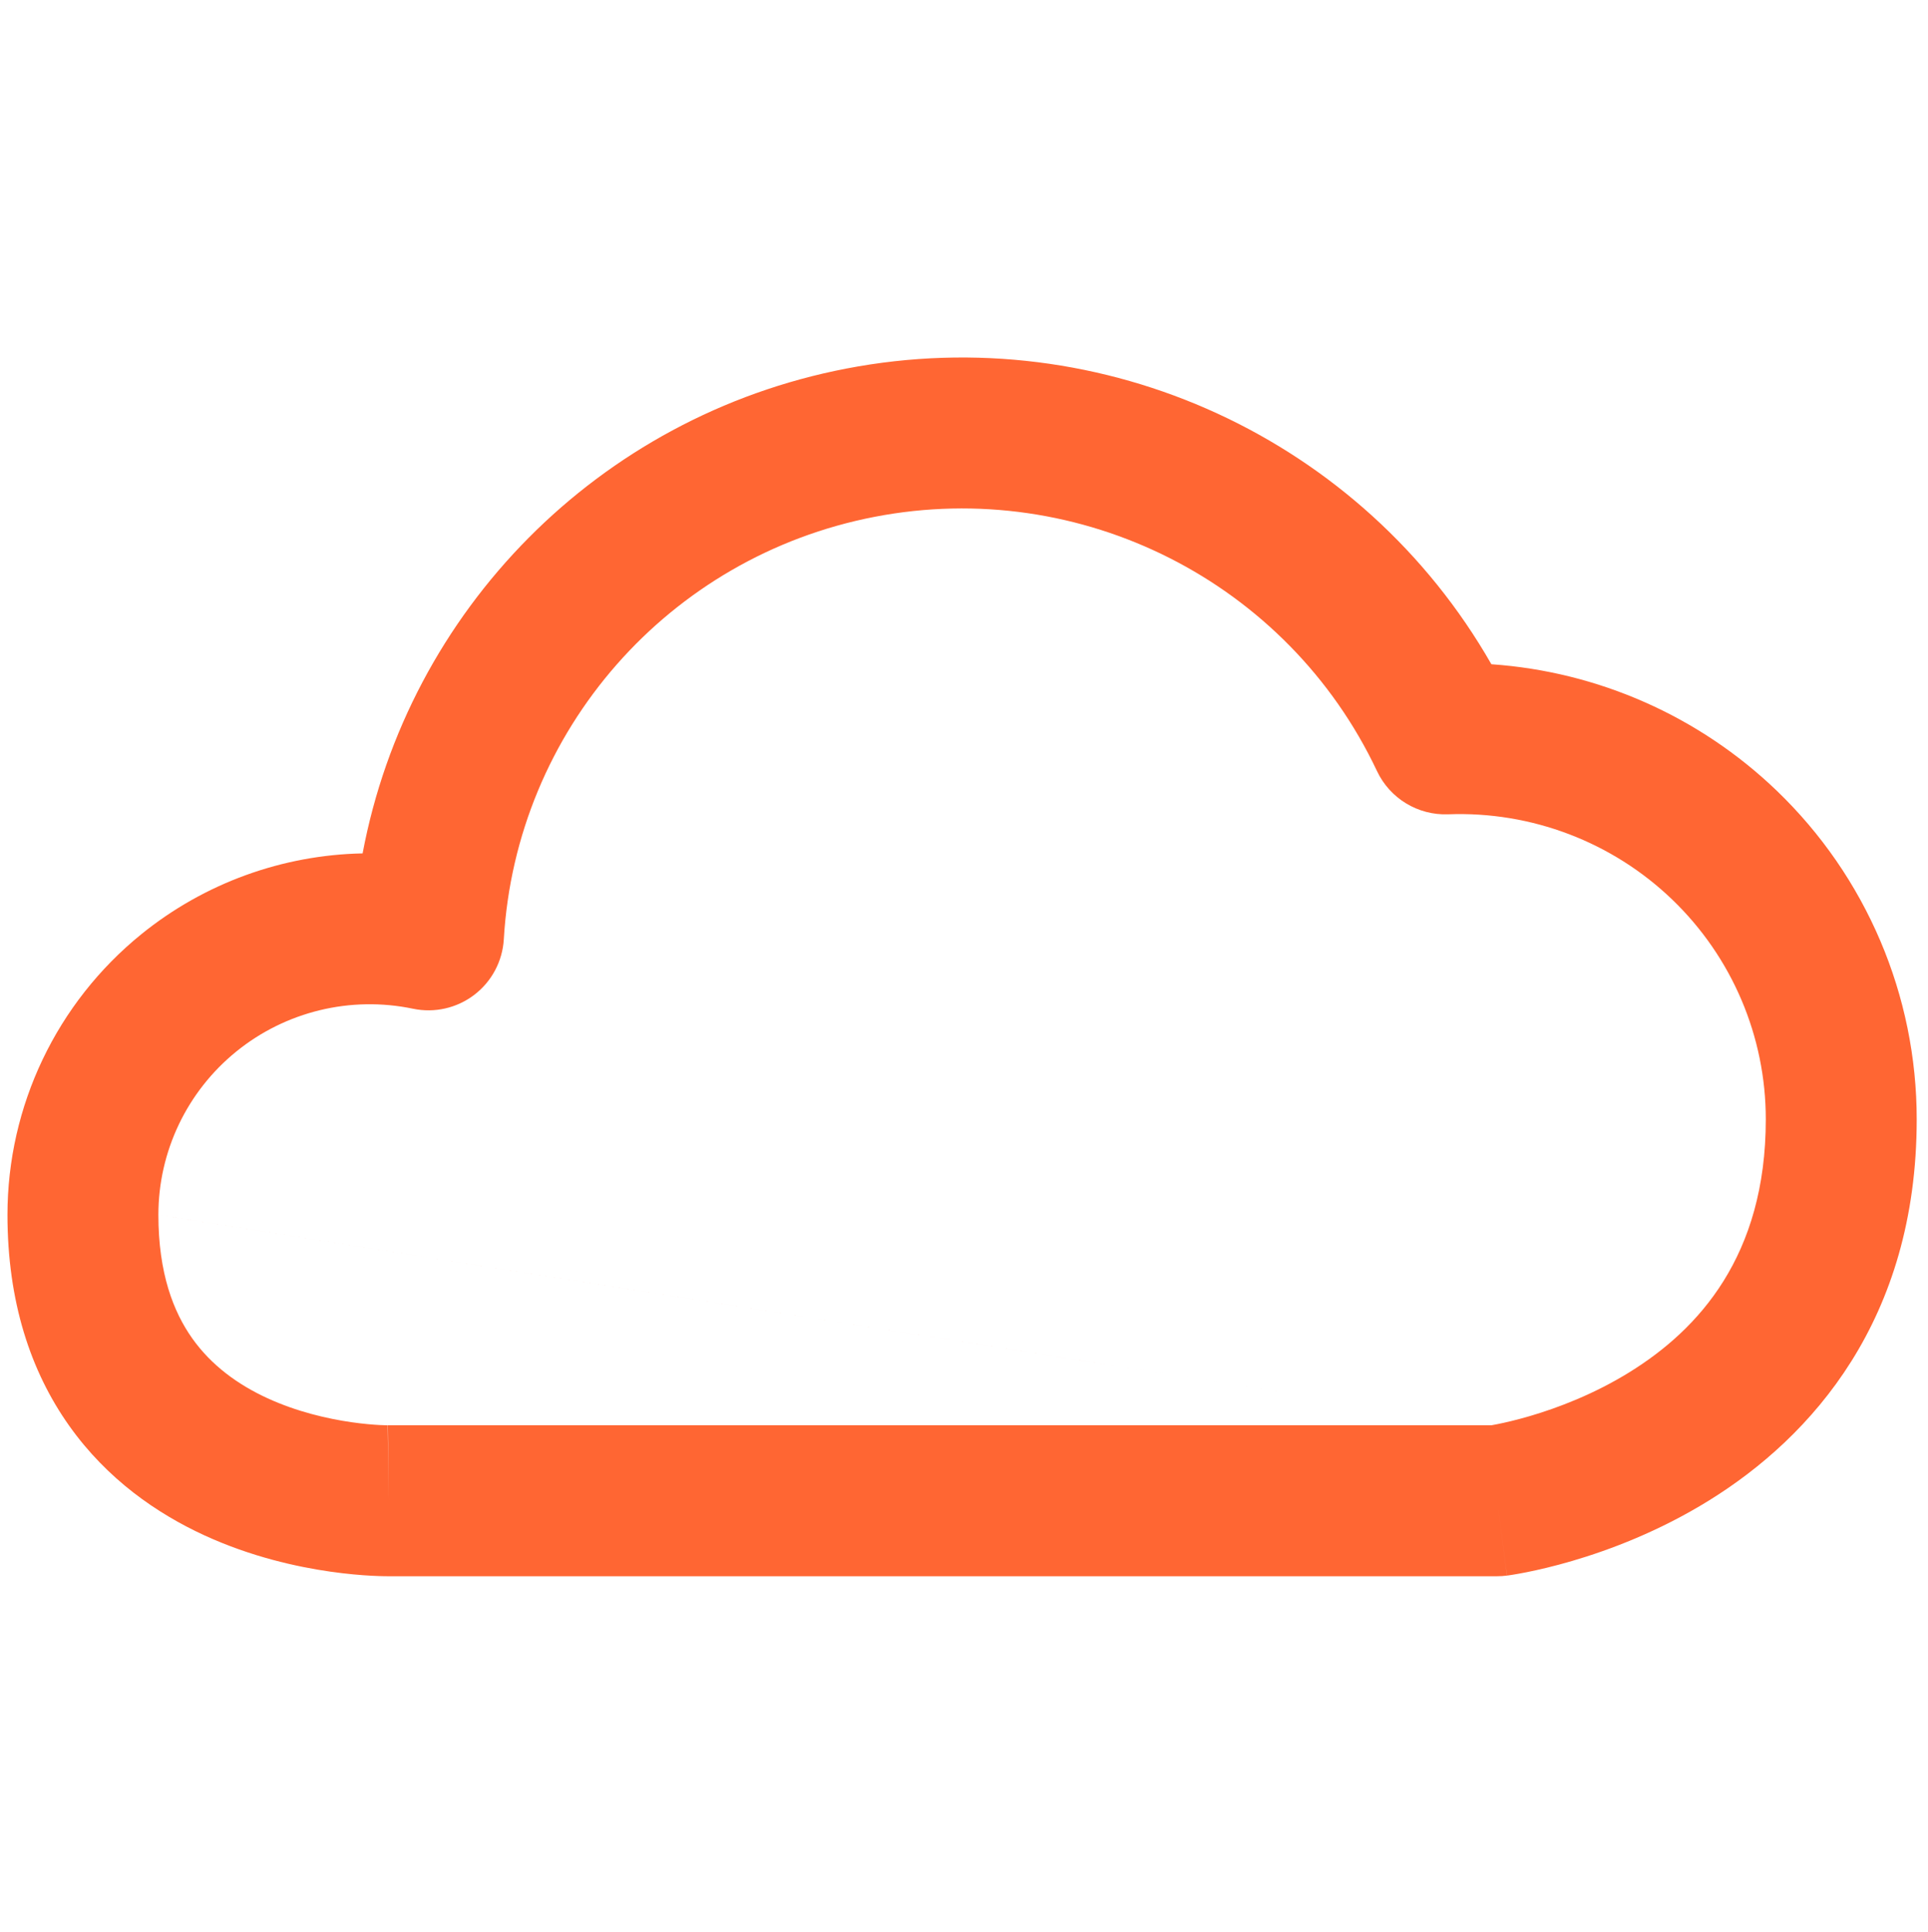 <svg xmlns="http://www.w3.org/2000/svg" width="512" height="513" viewBox="0 0 512 513" fill="none"><path fill-rule="evenodd" clip-rule="evenodd" d="M396.052 176.384C361.938 116.713 293.194 84.68 224.722 97.876C158.886 110.565 108.419 162.156 96.294 226.611C75.072 227.026 54.353 234.448 37.553 248.057C15.062 266.275 1.987 293.648 1.984 322.577V322.579C1.984 345.588 8.112 364.123 18.366 378.582C28.494 392.864 41.767 401.937 54.251 407.681C66.678 413.397 78.836 416.062 87.697 417.332C92.179 417.975 95.954 418.28 98.682 418.424C100.049 418.497 101.163 418.529 101.983 418.543C102.393 418.55 102.73 418.552 102.989 418.552C103.119 418.552 103.229 418.551 103.319 418.551C103.32 418.551 103.321 418.551 103.322 418.551L397.605 418.551C398.468 418.551 399.33 418.495 400.186 418.384L397.605 398.512C400.186 418.384 400.195 418.383 400.206 418.381L400.227 418.378L400.278 418.372C400.314 418.367 400.356 418.361 400.403 418.355C400.499 418.341 400.616 418.325 400.755 418.305C401.033 418.264 401.399 418.209 401.845 418.136C402.737 417.991 403.956 417.778 405.456 417.478C408.45 416.88 412.595 415.932 417.513 414.492C427.277 411.632 440.472 406.715 453.831 398.445C481.179 381.515 508.994 350.394 509.001 297.287C509.031 264.337 495.604 232.809 471.832 209.964C451.206 190.142 424.336 178.34 396.052 176.384ZM396.032 378.474C396.448 378.401 396.976 378.303 397.605 378.178C399.607 377.778 402.599 377.1 406.246 376.032C413.612 373.874 423.256 370.238 432.736 364.369C451.064 353.023 468.924 333.527 468.924 297.268V297.249C468.945 275.235 459.975 254.151 444.063 238.86C428.149 223.567 406.665 215.39 384.561 216.23C376.538 216.535 369.108 212.021 365.68 204.762C341.955 154.516 287.05 126.678 232.306 137.229C177.57 147.778 137.038 193.997 133.791 249.417C133.45 255.236 130.592 260.617 125.964 264.159C121.335 267.701 115.394 269.052 109.689 267.86C93.13 264.401 75.897 268.572 62.779 279.198C49.664 289.822 42.063 305.76 42.061 322.579M396.032 378.474L103.23 378.474C103.159 378.474 103.088 378.474 103.017 378.475C103.014 378.475 103.009 378.475 103.004 378.475C102.956 378.475 102.837 378.475 102.652 378.472C102.282 378.465 101.652 378.449 100.799 378.404C99.086 378.313 96.516 378.11 93.385 377.661C87.02 376.749 78.876 374.895 71.001 371.272C63.184 367.676 56.154 362.587 51.056 355.399C46.084 348.388 42.061 338.145 42.061 322.581M103.23 398.512C102.93 378.476 102.939 378.476 102.948 378.476L102.963 378.476L102.99 378.475L103.004 378.475M394.979 378.647C394.951 378.651 394.937 378.653 394.937 378.653L394.939 378.652L394.965 378.649L394.979 378.647Z" fill="#FF6633"></path></svg>